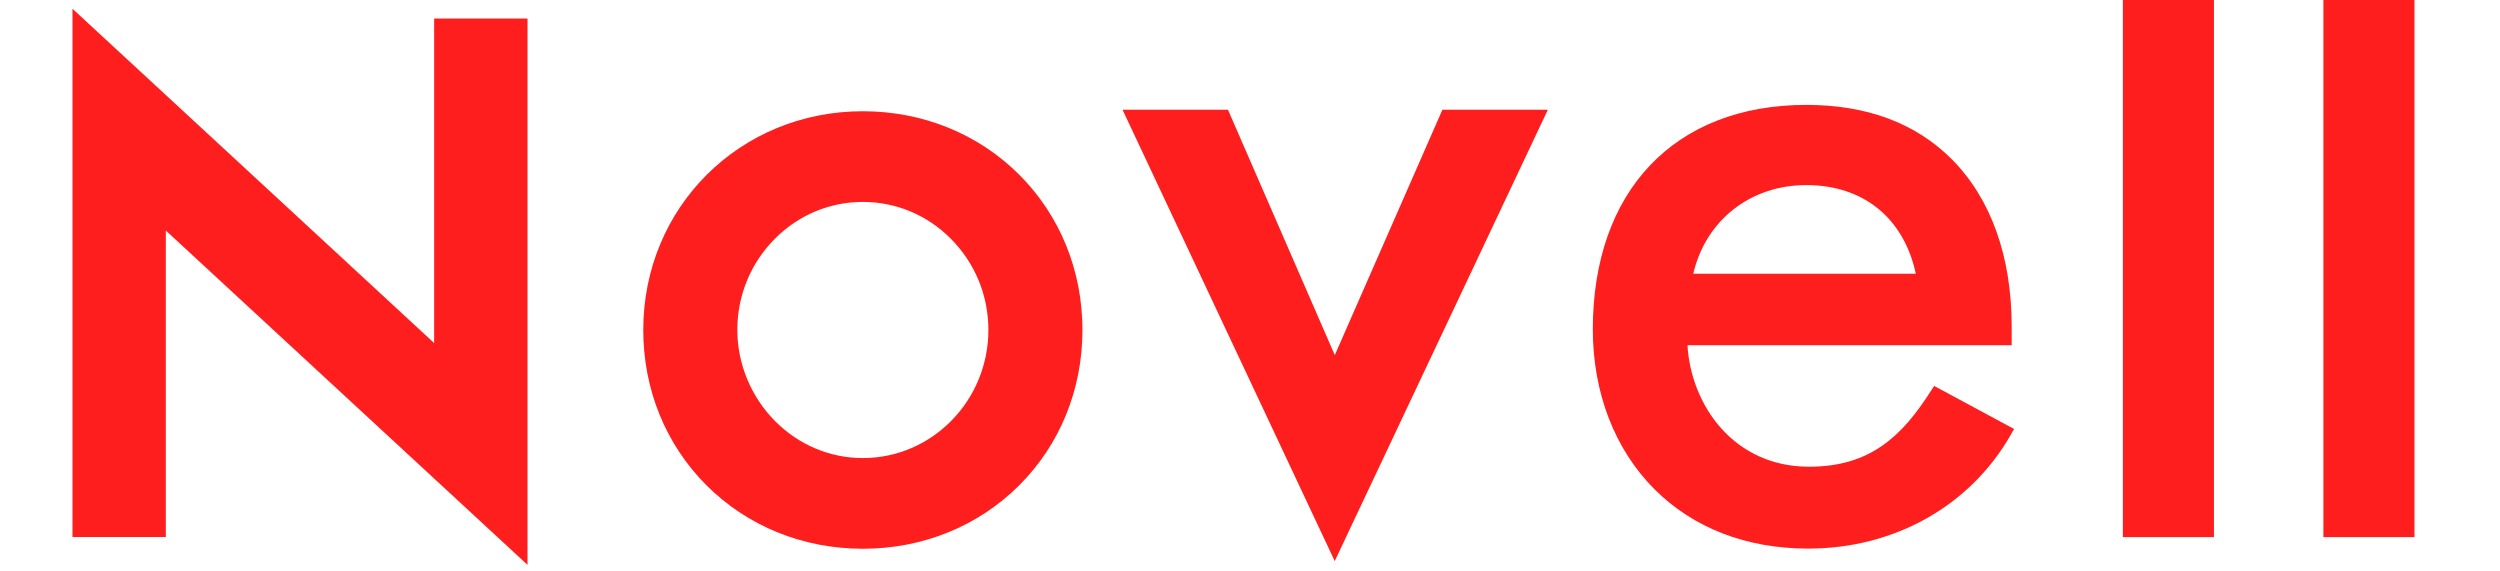 <?xml version="1.0" encoding="utf-8"?>
<!-- Generator: Adobe Illustrator 13.0.0, SVG Export Plug-In . SVG Version: 6.00 Build 14948)  -->
<!DOCTYPE svg PUBLIC "-//W3C//DTD SVG 1.0//EN" "http://www.w3.org/TR/2001/REC-SVG-20010904/DTD/svg10.dtd">
<svg version="1.0" id="Layer_1" xmlns="http://www.w3.org/2000/svg" xmlns:xlink="http://www.w3.org/1999/xlink" x="0px" y="0px"
	 width="191.547px" height="43.779px" viewBox="0 0 191.547 43.779" enable-background="new 0 0 191.547 43.779"
	 xml:space="preserve">
<path fill="#FF1E1E" d="M148.189,29.569l-0.242,0.379c-2.225,3.488-4.664,5.812-9.34,5.812c-5.773,0-9.041-4.709-9.316-9.311h24.842
	v-0.484v-0.929c0-5.394-1.594-9.838-4.609-12.853c-2.75-2.75-6.492-4.146-11.125-4.146c-10.092,0-16.359,6.589-16.359,17.197
	c0,4.854,1.677,9.203,4.723,12.249c2.977,2.976,7.049,4.55,11.777,4.55c6.604,0,12.412-3.265,15.531-8.733l0.246-0.432
	L148.189,29.569z M138.398,14.181c4.373,0,7.469,2.527,8.389,6.79h-17.051C130.691,16.887,134.1,14.181,138.398,14.181z"/>
<path fill="#FF1E1E" d="M78.101,13.395c-3.141-3.143-7.399-4.872-11.99-4.872c-9.435,0-16.825,7.362-16.825,16.761
	c0,4.549,1.717,8.771,4.835,11.891c3.141,3.142,7.399,4.87,11.99,4.87c4.591,0,8.85-1.729,11.99-4.87
	c3.118-3.118,4.835-7.342,4.835-11.891S81.219,16.513,78.101,13.395z M66.111,35.096c-2.512,0-4.893-0.998-6.705-2.811
	c-1.851-1.852-2.913-4.403-2.913-7.002c0-2.652,1.029-5.141,2.896-7.009c1.808-1.809,4.194-2.803,6.722-2.803
	c2.528,0,4.915,0.994,6.722,2.803c1.868,1.868,2.896,4.355,2.896,7.009C75.729,30.694,71.414,35.096,66.111,35.096z"/>
<polygon fill="#FF1E1E" points="110.516,8.406 102.27,27.209 94.085,8.406 86.006,8.406 102.266,42.989 118.596,8.406 "/>
<g>
	<rect x="162.652" y="-0.5" fill="#FF1E1E" width="6.978" height="41.653"/>
	<path fill="#FF1E1E" d="M166.14,20.327"/>
</g>
<g>
	<rect x="178.016" y="-0.5" fill="#FF1E1E" width="6.979" height="41.653"/>
	<path fill="#FF1E1E" d="M181.505,20.327"/>
</g>
<polygon fill="#FF1E1E" points="33.264,1.42 33.264,26.285 5.553,0.67 5.553,41.142 12.705,41.142 12.705,17.663 40.417,43.279 
	40.417,1.42 "/>
</svg>
